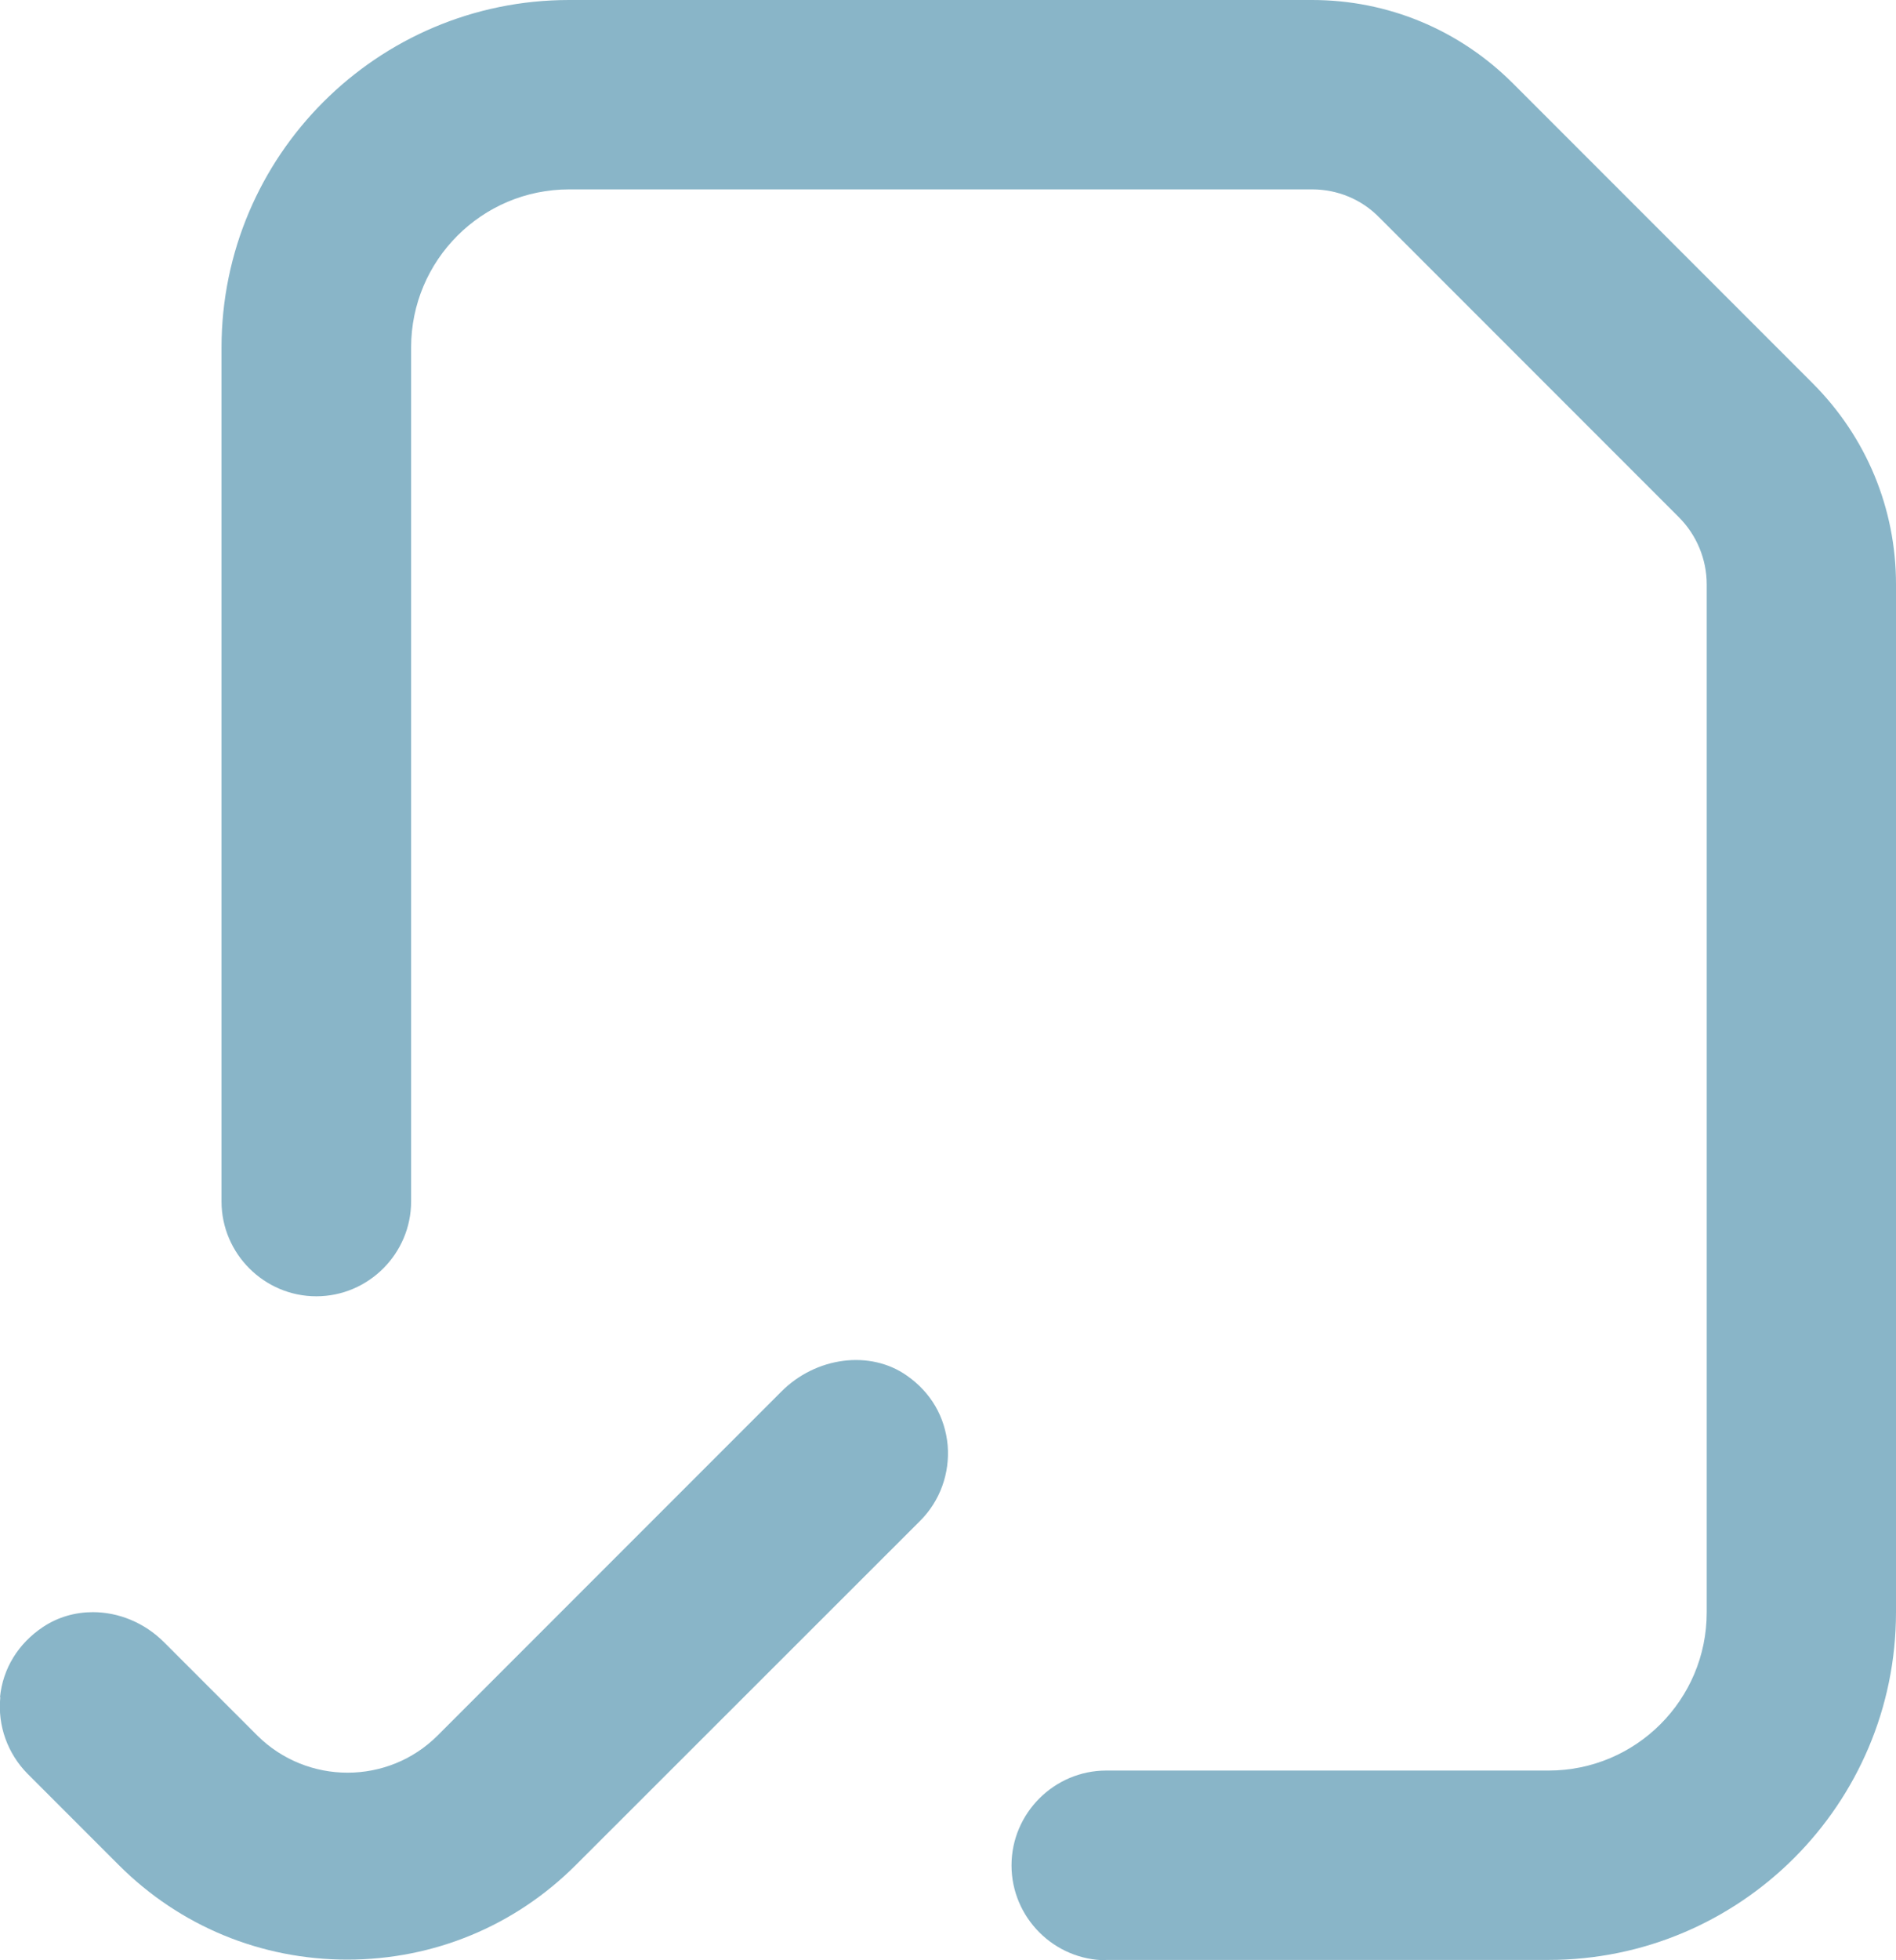 <?xml version="1.0" encoding="UTF-8"?> <svg xmlns="http://www.w3.org/2000/svg" id="_Слой_2" data-name="Слой 2" viewBox="0 0 60 62"><defs><style> .cls-1 { fill: #89b5c8; } </style></defs><g id="_Слой_2-2" data-name=" Слой 2"><g><path class="cls-1" d="M.01,53.68c-.09.9.23,1.78.86,2.42l2.89,2.89c1.93,1.93,4.5,2.99,7.23,2.99s5.3-1.06,7.23-2.99l10.9-10.89c.63-.63.94-1.5.87-2.38-.08-.9-.53-1.68-1.29-2.21-1.16-.82-2.88-.6-3.98.51l-10.87,10.87c-1.57,1.57-4.13,1.57-5.71,0l-2.95-2.95c-.62-.62-1.44-.95-2.25-.95-.55,0-1.1.15-1.58.47-.78.52-1.27,1.31-1.36,2.22h0Z"></path><path class="cls-1" d="M35,61.99h14c6.07,0,11-4.93,11-11V18.48c0-2.4-.94-4.66-2.64-6.36l-9.48-9.48c-1.7-1.7-3.96-2.64-6.36-2.64h-23.51C11.94,0,7.01,4.93,7.01,11v27c0,1.65,1.35,3,3,3s3-1.35,3-3V10.99c0-2.76,2.24-5,5-5h23.51c.8,0,1.56.31,2.12.88l9.49,9.49c.56.56.88,1.33.88,2.12v32.52c0,2.76-2.24,5-5,5h-14c-1.65,0-3,1.35-3,3s1.35,3,3,3h-.01Z"></path></g></g></svg> 